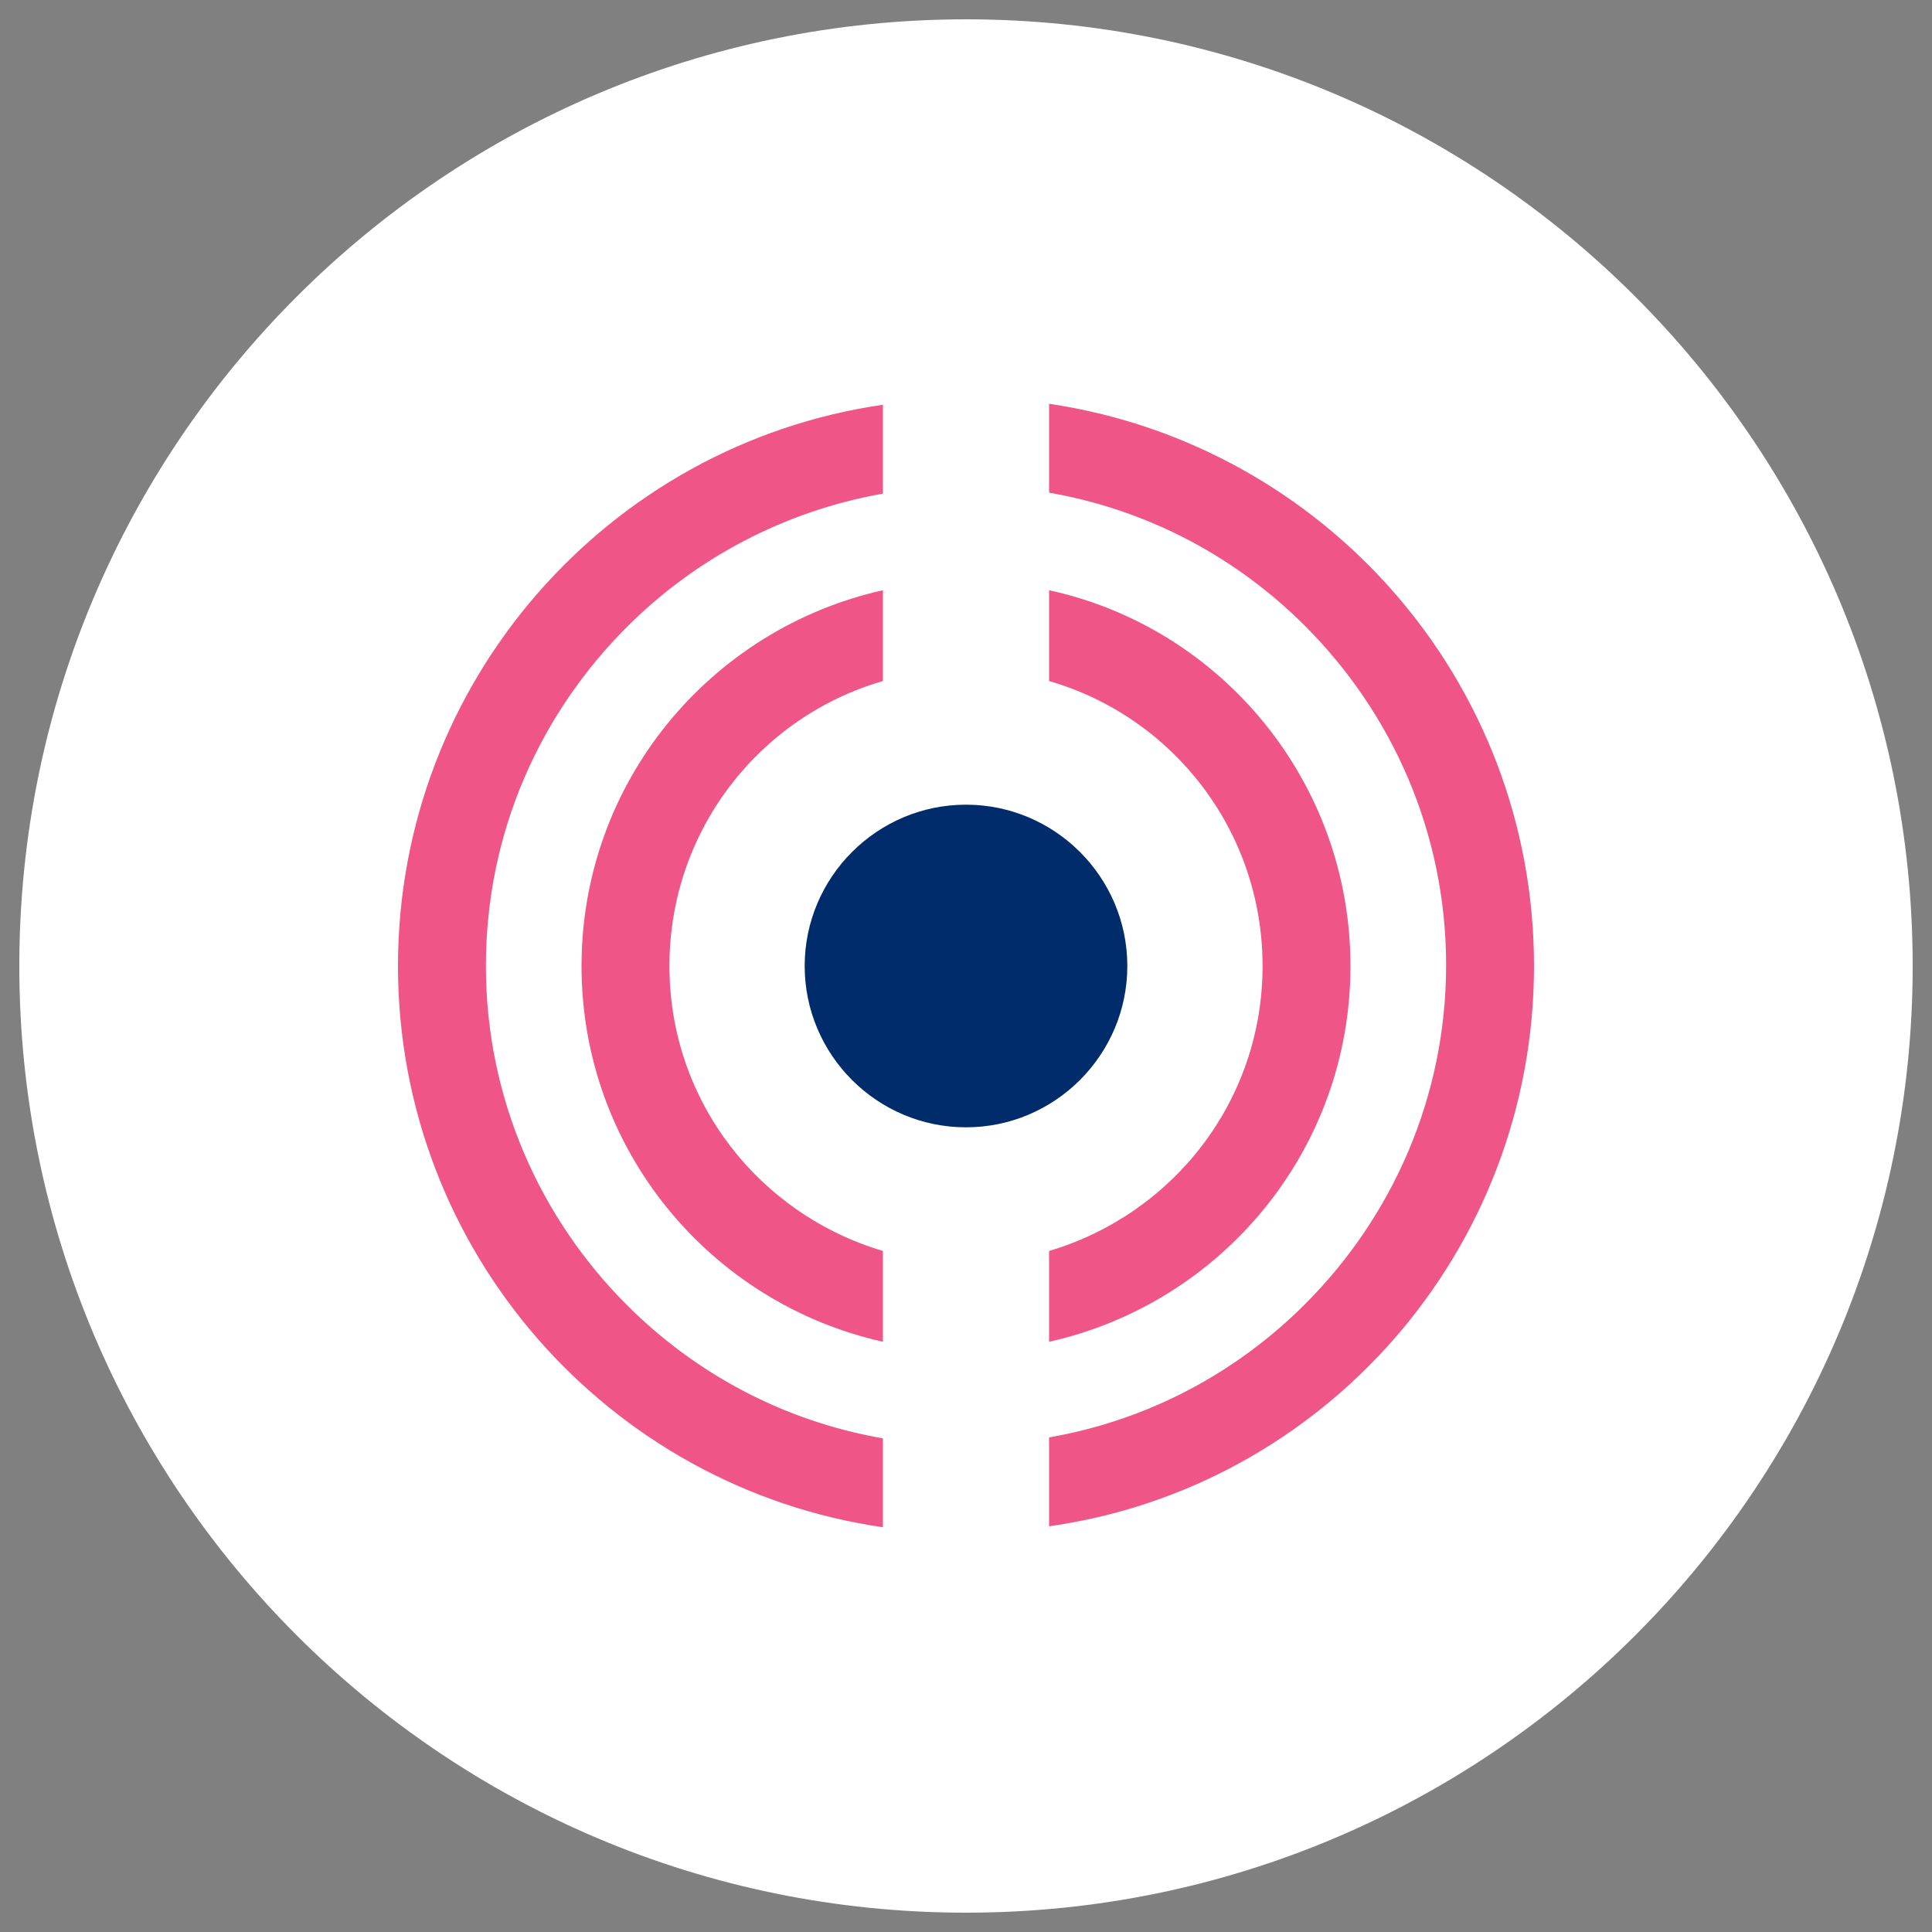 <?xml version="1.0" encoding="utf-8"?>
<!-- Generator: Adobe Illustrator 16.0.4, SVG Export Plug-In . SVG Version: 6.00 Build 0)  -->
<!DOCTYPE svg PUBLIC "-//W3C//DTD SVG 1.1//EN" "http://www.w3.org/Graphics/SVG/1.1/DTD/svg11.dtd">
<svg version="1.1" id="Layer_1" xmlns="http://www.w3.org/2000/svg" xmlns:xlink="http://www.w3.org/1999/xlink" x="0px" y="0px"
	 width="200px" height="200px" viewBox="0 0 200 200" enable-background="new 0 0 200 200" xml:space="preserve">
<rect x="0" y="0" width="200" height="200" fill="#808080" stroke="none"/>
<g>
	<g>
		<path fill="#FFFFFF" d="M198,100c0,54.1-43.9,98-98,98c-54.1,0-98-43.9-98-98C2,45.9,45.9,2,100,2C154.1,2,198,45.9,198,100z"/>
	</g>
	<g>
		<g>
			<g>
				<path fill="#F05587" d="M60.2,100c0,19,13.3,34.9,31.2,38.9v-9.4C78.6,125.7,69.3,114,69.3,100s9.3-25.8,22.1-29.5v-9.4
					C73.5,65.1,60.2,81,60.2,100z"/>
			</g>
			<g>
				<path fill="#F05587" d="M139.8,100c0-19-13.3-35-31.2-38.9v9.4C121.4,74.2,130.7,86,130.7,100s-9.3,25.7-22.101,29.5v9.4
					C126.5,134.9,139.8,119,139.8,100z"/>
			</g>
			<g>
				<path fill="#F05587" d="M158.8,100c0-29.6-21.8-54-50.2-58.2V51c10.301,1.8,19.4,6.7,26.5,13.8c9,9,14.601,21.4,14.601,35.1
					S144.1,126,135.1,135c-7.1,7.1-16.199,12-26.5,13.8v9.2C137,154,158.8,129.5,158.8,100z"/>
			</g>
			<g>
				<path fill="#F05587" d="M64.9,135.1c-9-9-14.6-21.399-14.6-35.1c0-13.8,5.6-26.1,14.6-35.1c7.1-7.1,16.3-12,26.5-13.8v-9.2
					C63,46,41.2,70.5,41.2,100s21.8,54,50.2,58.1V148.9C81.1,147.1,72,142.2,64.9,135.1z"/>
			</g>
		</g>
		<g>
			<path fill="#002C6C" d="M116.7,100c0,9.2-7.5,16.7-16.7,16.7s-16.7-7.5-16.7-16.7s7.5-16.7,16.7-16.7S116.7,90.8,116.7,100z"/>
		</g>
	</g>
</g>
</svg>
